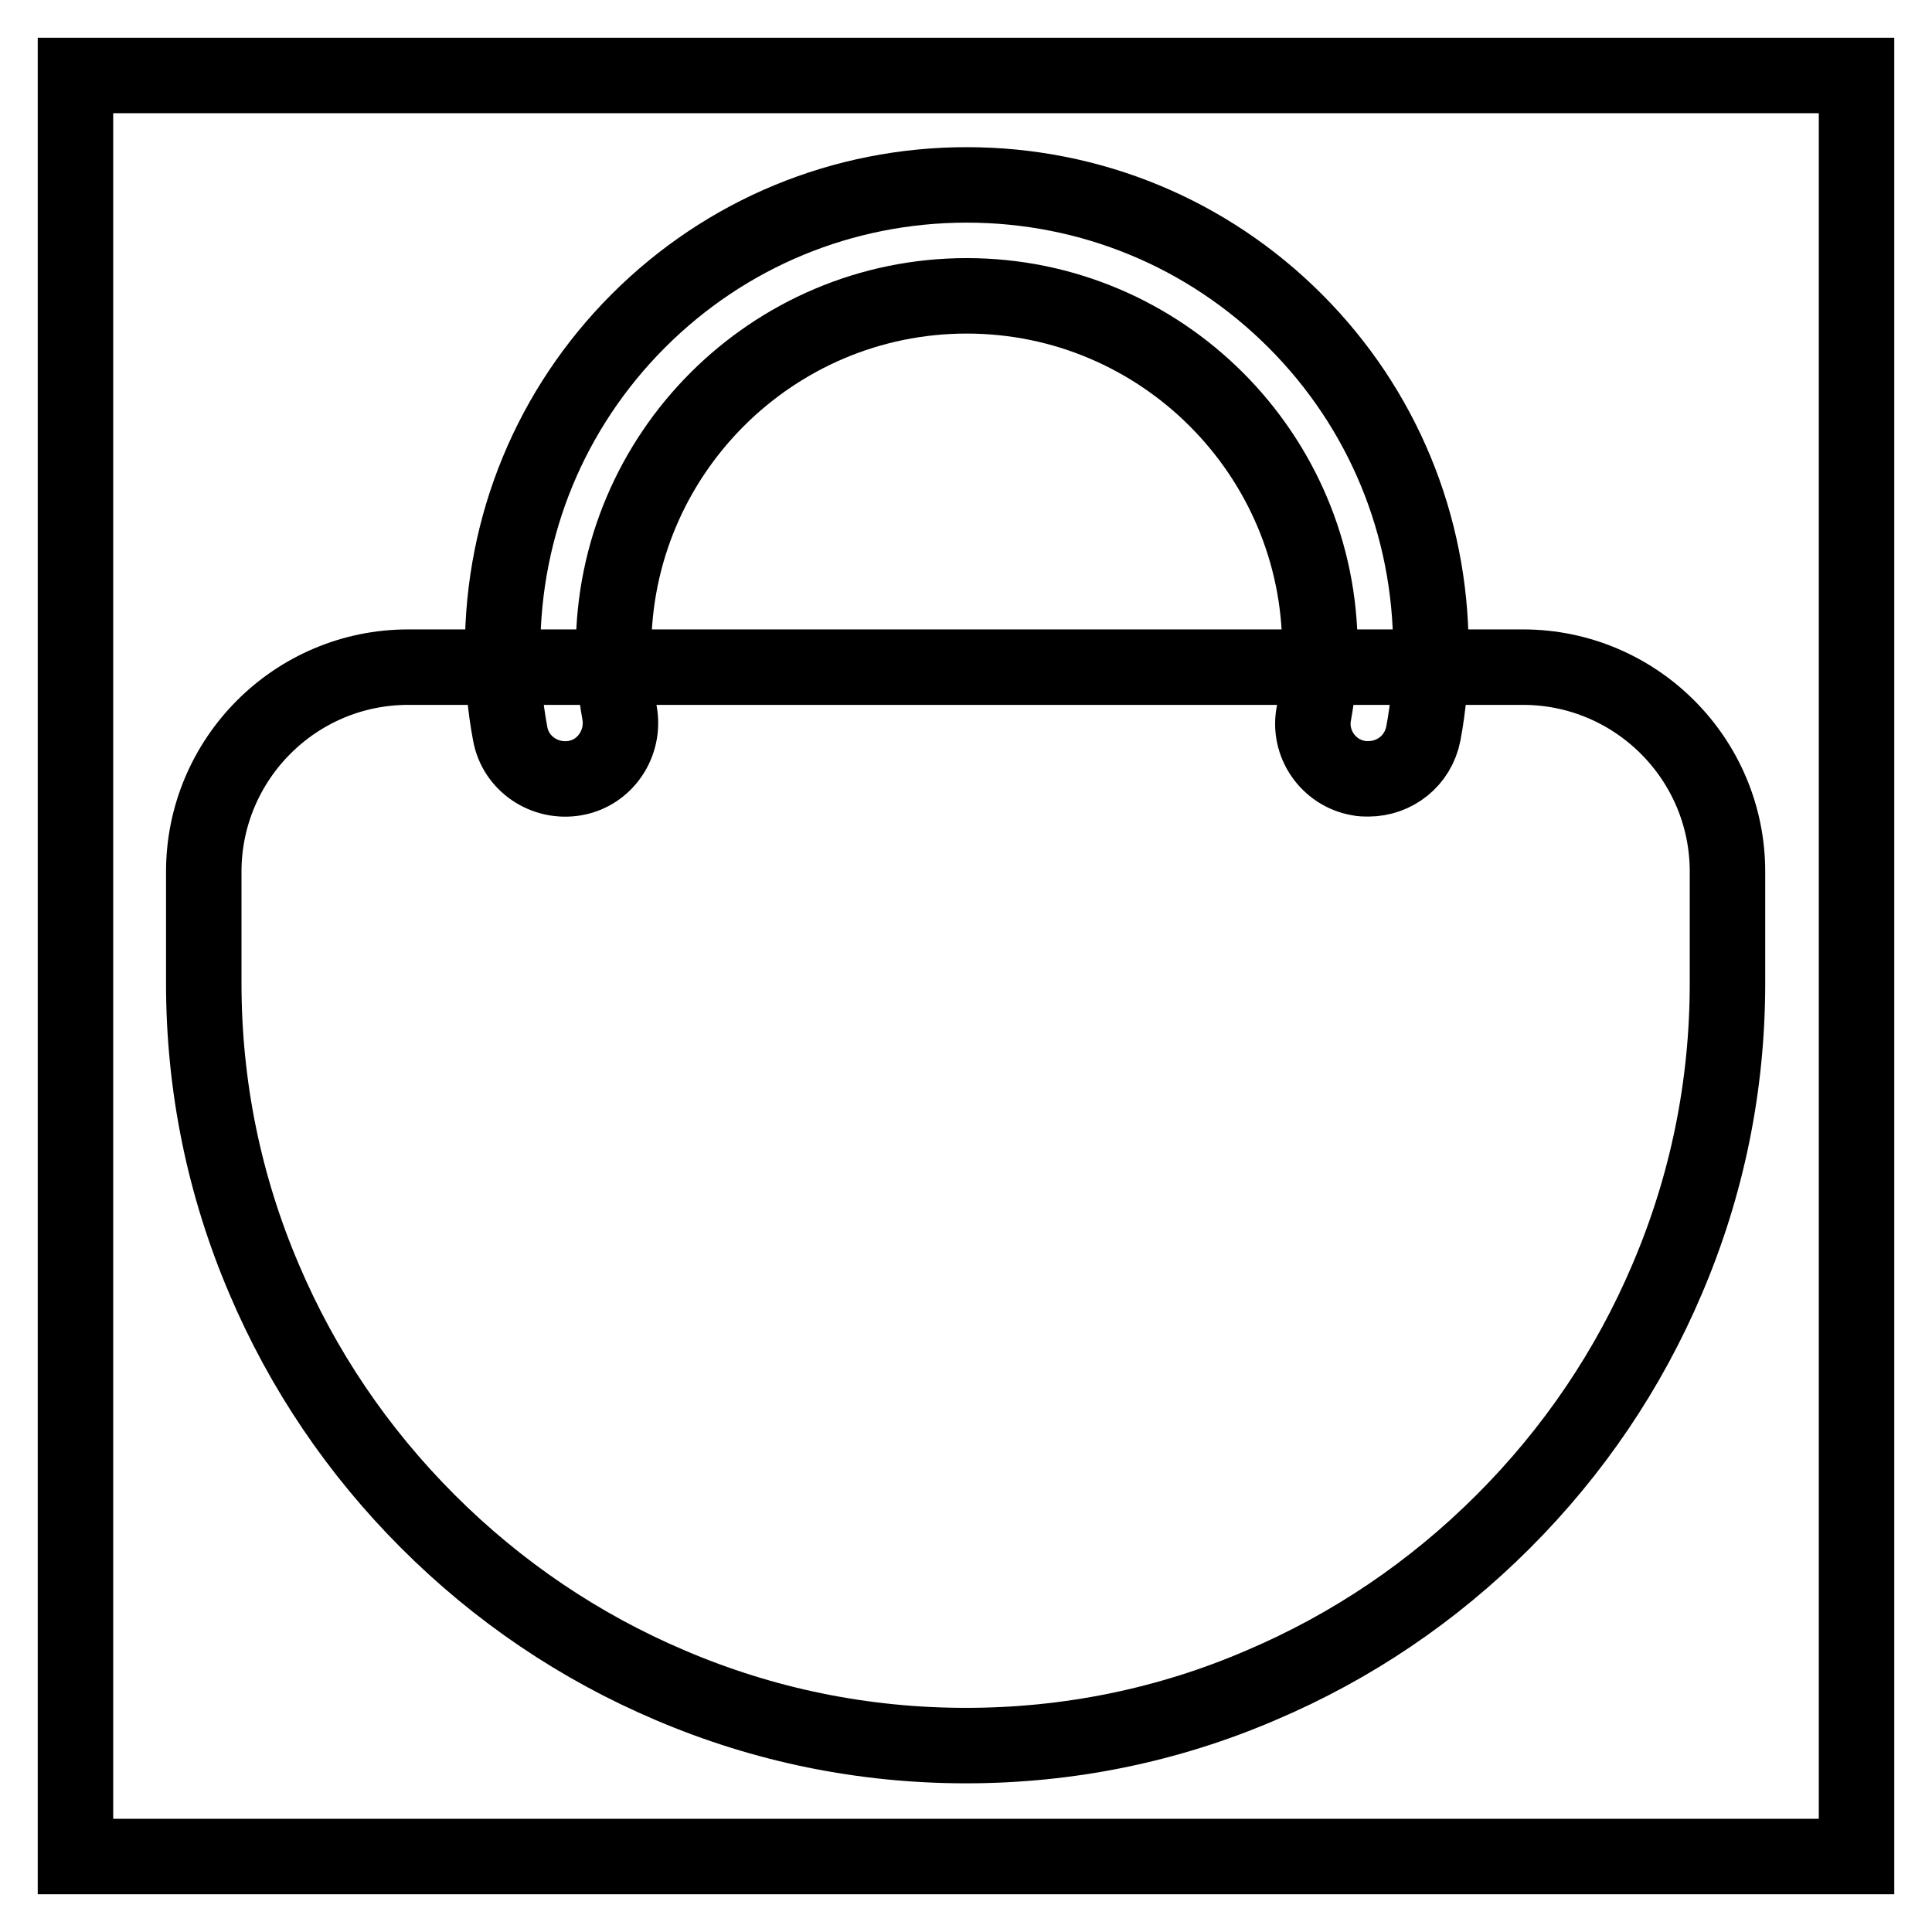 <?xml version="1.0" encoding="utf-8"?>
<!-- Svg Vector Icons : http://www.onlinewebfonts.com/icon -->
<!DOCTYPE svg PUBLIC "-//W3C//DTD SVG 1.1//EN" "http://www.w3.org/Graphics/SVG/1.1/DTD/svg11.dtd">
<svg version="1.1" xmlns="http://www.w3.org/2000/svg" xmlns:xlink="http://www.w3.org/1999/xlink" x="0px" y="0px" viewBox="0 0 256 256" enable-background="new 0 0 256 256" xml:space="preserve">
<g> <path stroke-width="10" fill-opacity="0" stroke="#000000"  d="M10,10h236v236H10V10z"/> <path stroke-width="10" fill-opacity="0" stroke="#000000"  d="M128,231.3c-13.6,0-26.8-2.7-39.2-8c-12-5.1-22.8-12.4-32.1-21.7c-9.3-9.3-16.6-20.1-21.7-32.1 c-5.3-12.4-8-25.6-8-39.2v-14.8c0-14.9,12.1-27.1,27.1-27.1h147.7c14.9,0,27.1,12.1,27.1,27.1v14.8c0,13.6-2.7,26.8-8,39.2 c-5.1,12-12.4,22.8-21.7,32.1c-9.3,9.3-20.1,16.6-32.1,21.7C154.8,228.6,141.6,231.3,128,231.3z"/> <path stroke-width="10" fill-opacity="0" stroke="#000000"  d="M181.3,103.2c-0.4,0-0.9,0-1.3-0.1c-4-0.7-6.7-4.6-5.9-8.6c0.5-2.8,0.8-5.6,0.8-8.5 c0-25.8-21-46.8-46.8-46.8c-25.8,0-46.8,21-46.8,46.8c0,2.9,0.3,5.7,0.8,8.5c0.7,4-1.9,7.9-5.9,8.6s-7.9-1.9-8.6-5.9 c-0.7-3.7-1-7.4-1-11.2c0-16.4,6.4-31.9,18-43.5c11.6-11.6,27.1-18,43.5-18s31.9,6.4,43.5,18c11.6,11.6,18,27.1,18,43.5 c0,3.8-0.3,7.5-1,11.2C187.9,100.8,184.8,103.2,181.3,103.2L181.3,103.2z"/></g>
</svg>
